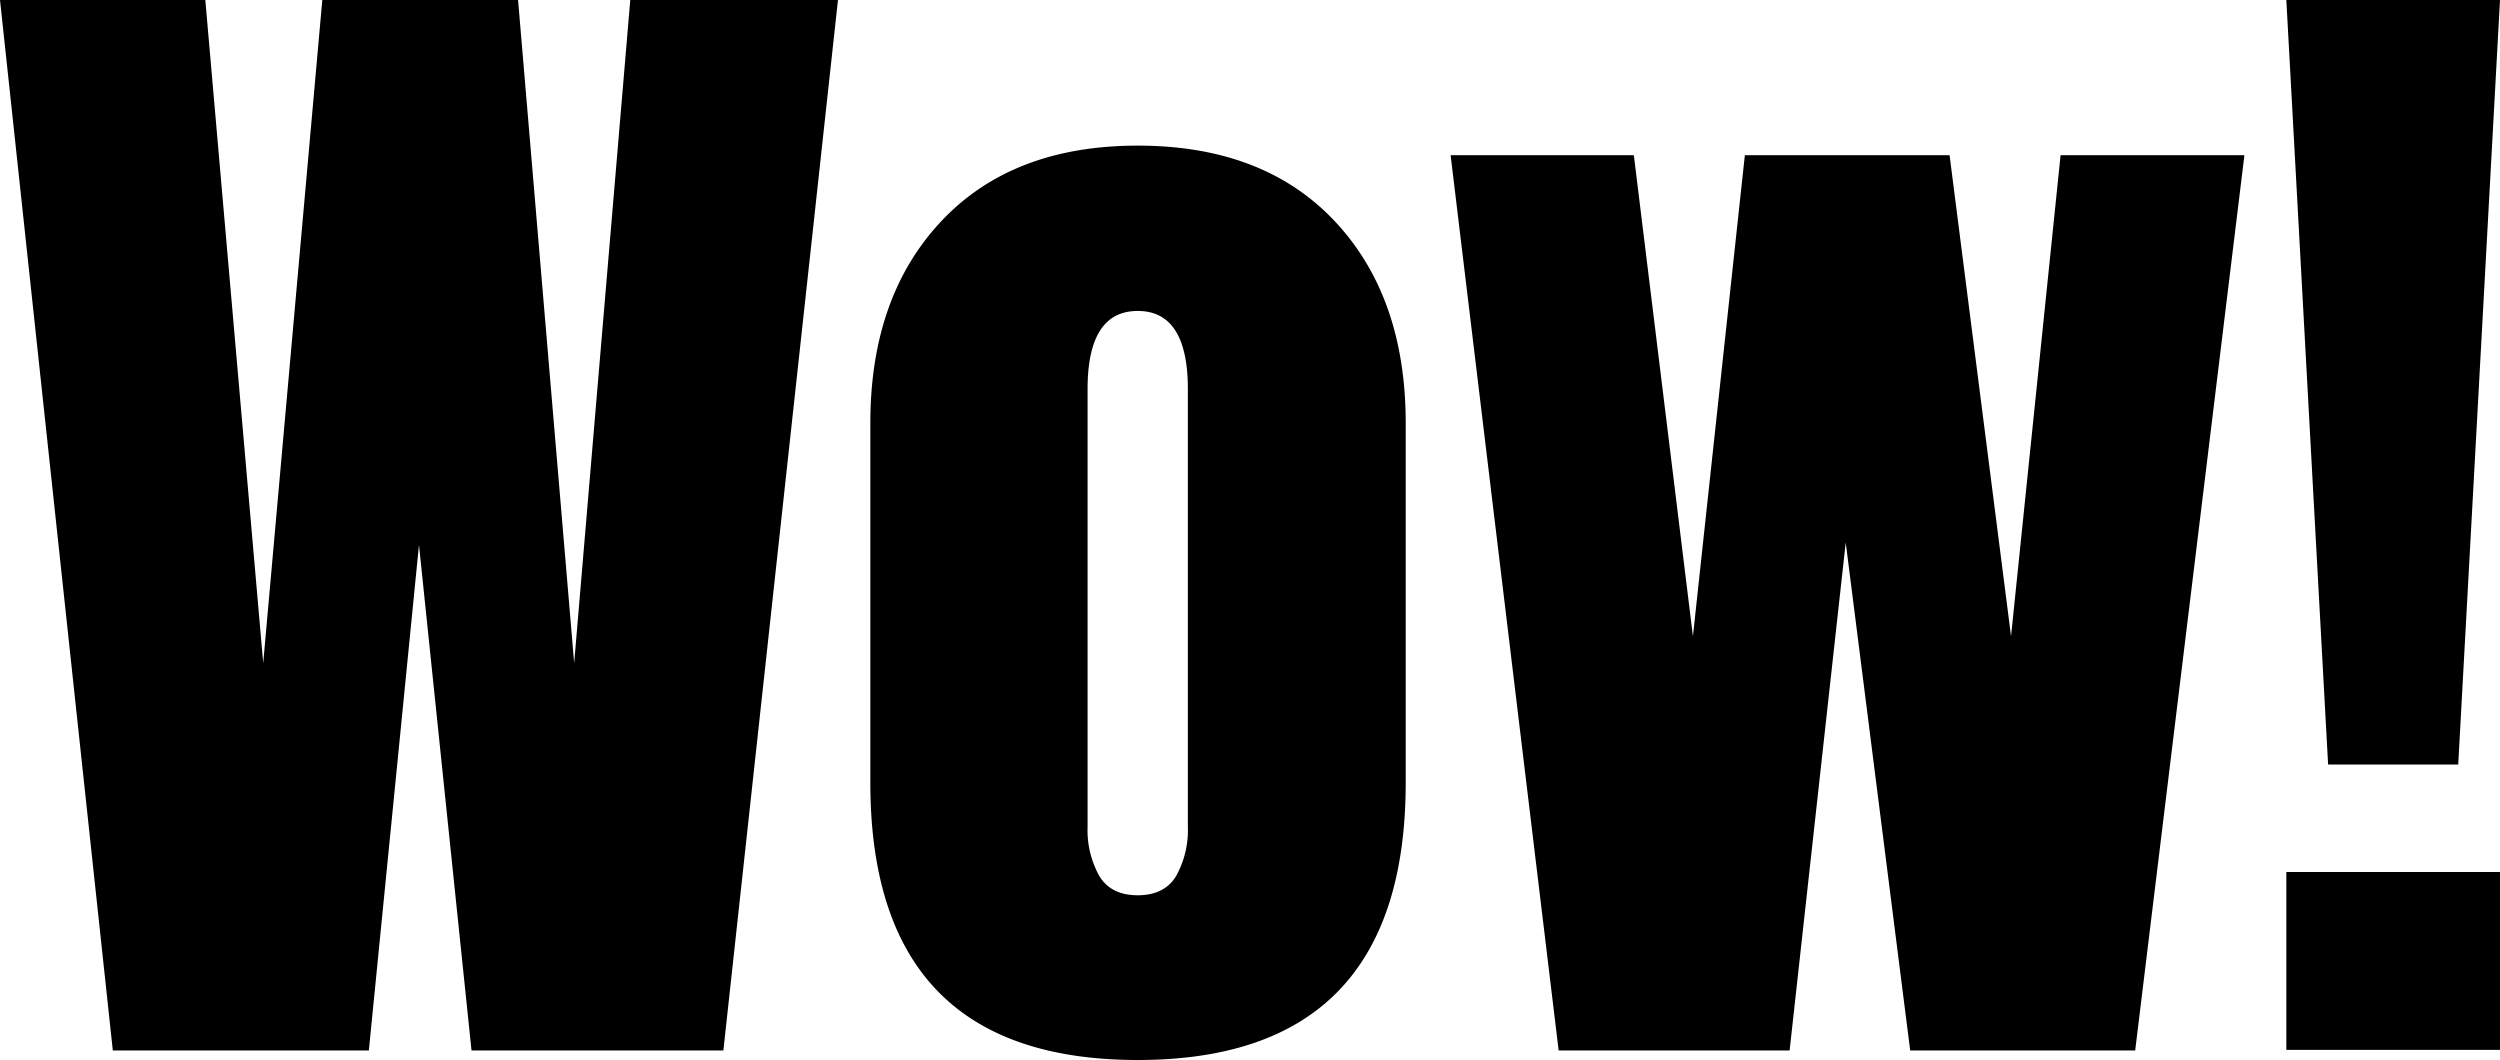 <svg data-name="レイヤー 1" xmlns="http://www.w3.org/2000/svg" viewBox="0 0 589.035 249.75"><path d="M26.578 247.5L0 0h48.375l13.64 156.234L75.938 0h46.126l13.218 156.234L148.501 0h48.937l-27 247.5h-59.344L98.719 128.39 86.906 247.5zm241.486 2.25q-63.001 0-63-65.39V99.702q0-29.812 16.734-47.601 16.734-17.79 46.266-17.79 29.67 0 46.406 17.79 16.733 17.79 16.735 47.601v84.656q0 65.391-63.141 65.391zm0-38.813q6.328 0 9.07-4.57a22.25 22.25 0 002.742-11.601V91.688q0-18.422-11.812-18.422T256.25 91.687v103.079a22.25 22.25 0 002.743 11.601q2.742 4.57 9.07 4.57zm99.173 36.563L341.784 36.562h43.172l13.922 113.344 12.234-113.344h48.234l14.485 113.344 11.672-113.344h43.312L503.081 247.5h-53.016l-15.187-119.672L421.659 247.5zm181.298-67.36L538.692 0h50.343l-9.843 180.14zm-9.843 67.22v-41.907h50.343v41.906z"/></svg>
